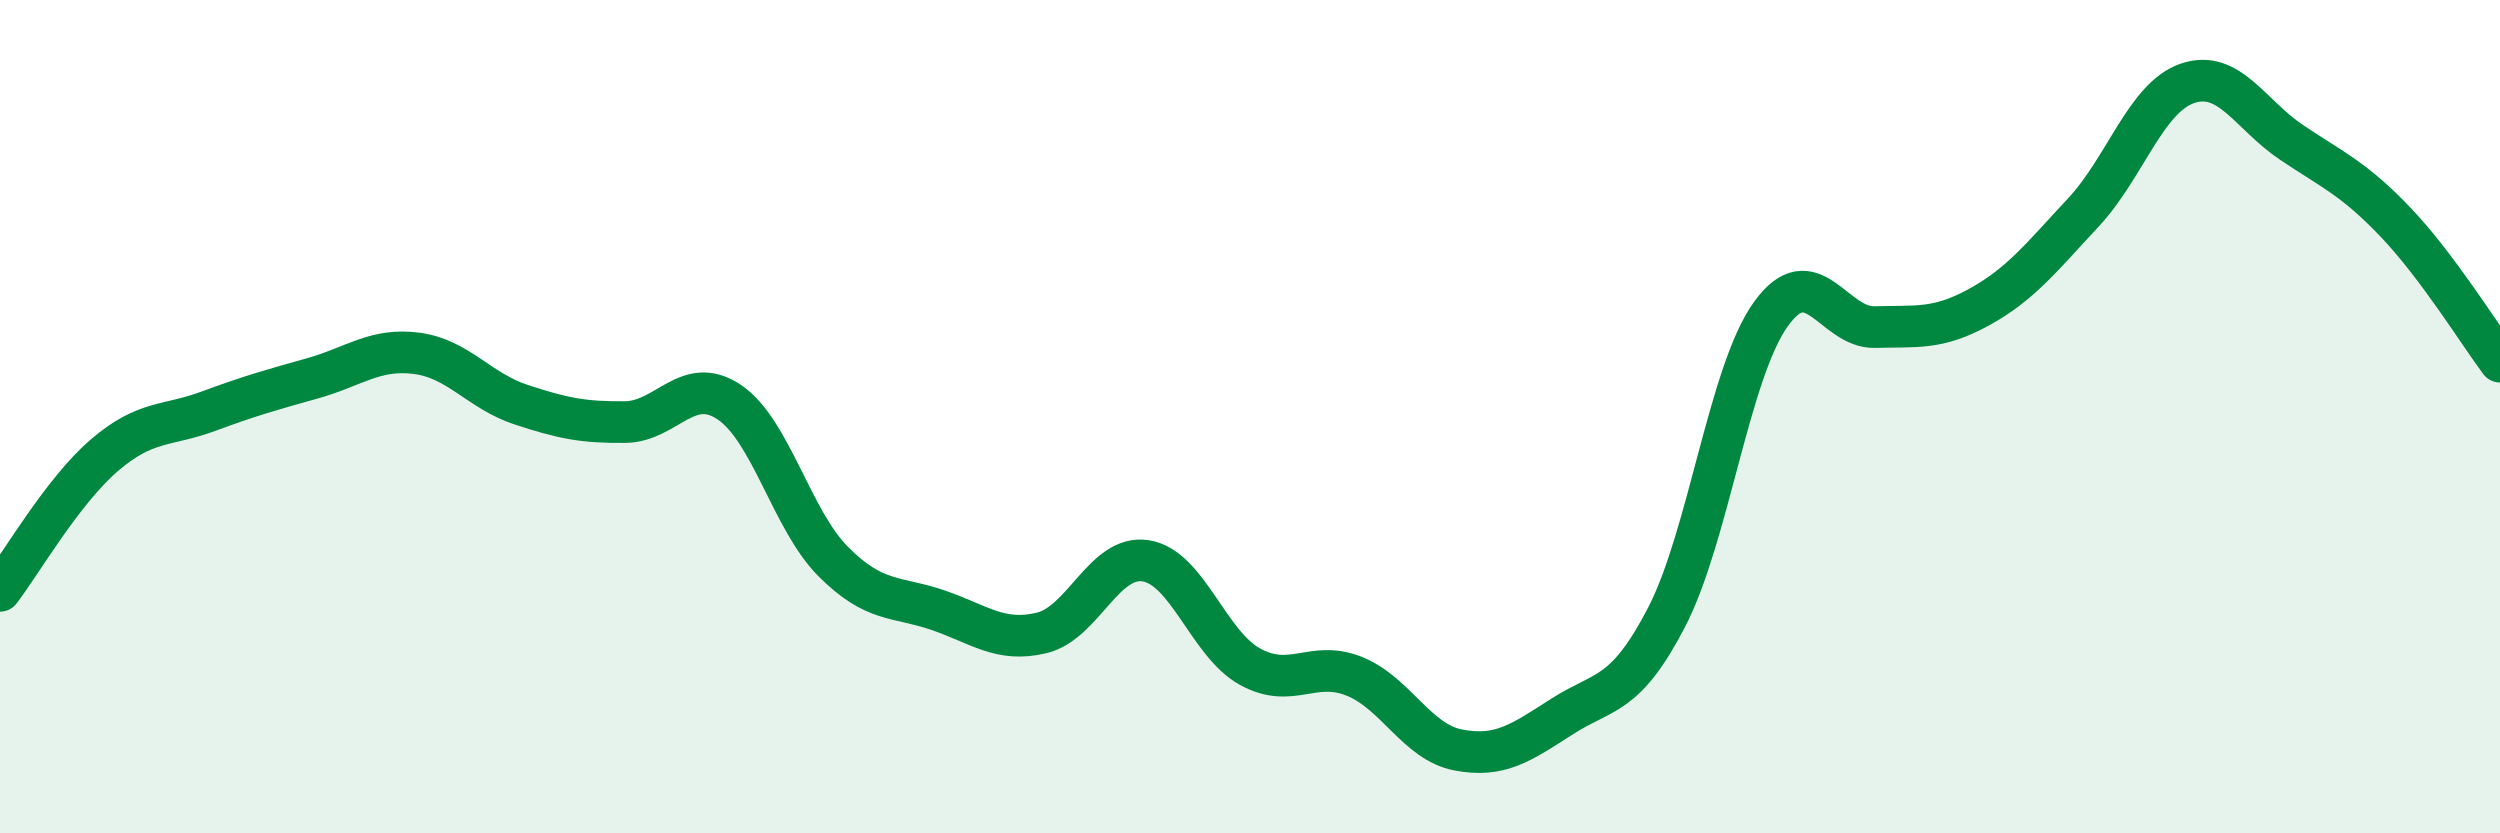 
    <svg width="60" height="20" viewBox="0 0 60 20" xmlns="http://www.w3.org/2000/svg">
      <path
        d="M 0,14.18 C 0.5,13.53 1.5,11.79 2.5,10.93 C 3.5,10.07 4,10.24 5,9.87 C 6,9.5 6.5,9.36 7.5,9.08 C 8.5,8.8 9,8.35 10,8.48 C 11,8.61 11.5,9.38 12.5,9.71 C 13.5,10.04 14,10.14 15,10.13 C 16,10.12 16.5,8.98 17.5,9.65 C 18.5,10.32 19,12.48 20,13.48 C 21,14.48 21.5,14.3 22.5,14.64 C 23.5,14.98 24,15.43 25,15.19 C 26,14.95 26.5,13.3 27.5,13.46 C 28.5,13.62 29,15.45 30,16 C 31,16.55 31.5,15.83 32.5,16.23 C 33.5,16.63 34,17.81 35,18 C 36,18.19 36.5,17.83 37.5,17.19 C 38.5,16.55 39,16.74 40,14.81 C 41,12.88 41.5,8.93 42.5,7.54 C 43.5,6.15 44,7.88 45,7.85 C 46,7.82 46.5,7.92 47.5,7.37 C 48.5,6.82 49,6.17 50,5.1 C 51,4.03 51.5,2.34 52.5,2 C 53.5,1.66 54,2.75 55,3.42 C 56,4.09 56.5,4.29 57.5,5.34 C 58.5,6.39 59.5,8.01 60,8.68L60 20L0 20Z"
        fill="#008740"
        opacity="0.1"
        stroke-linecap="round"
        stroke-linejoin="round"
      />
      <path
        d="M 0,14.18 C 0.5,13.53 1.5,11.79 2.5,10.93 C 3.5,10.07 4,10.24 5,9.87 C 6,9.5 6.5,9.36 7.5,9.08 C 8.5,8.8 9,8.35 10,8.48 C 11,8.61 11.5,9.38 12.5,9.71 C 13.5,10.04 14,10.14 15,10.13 C 16,10.12 16.5,8.98 17.5,9.65 C 18.5,10.32 19,12.48 20,13.48 C 21,14.48 21.5,14.3 22.5,14.64 C 23.5,14.98 24,15.43 25,15.19 C 26,14.95 26.5,13.3 27.5,13.46 C 28.5,13.62 29,15.45 30,16 C 31,16.55 31.5,15.83 32.5,16.23 C 33.5,16.63 34,17.81 35,18 C 36,18.19 36.5,17.83 37.5,17.19 C 38.5,16.55 39,16.74 40,14.81 C 41,12.88 41.5,8.93 42.5,7.54 C 43.5,6.15 44,7.88 45,7.85 C 46,7.82 46.5,7.92 47.5,7.37 C 48.5,6.82 49,6.17 50,5.1 C 51,4.03 51.5,2.34 52.5,2 C 53.5,1.66 54,2.75 55,3.42 C 56,4.09 56.5,4.29 57.5,5.34 C 58.5,6.39 59.5,8.01 60,8.68"
        stroke="#008740"
        stroke-width="1"
        fill="none"
        stroke-linecap="round"
        stroke-linejoin="round"
      />
    </svg>
  